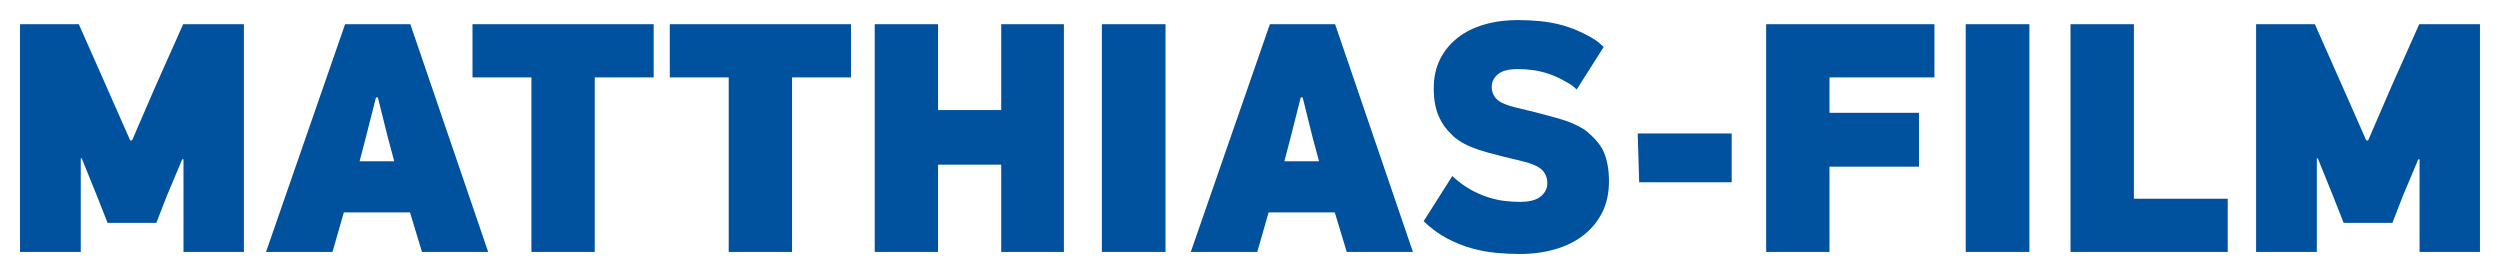 <?xml version="1.0" encoding="UTF-8" standalone="no"?>
<!-- Created with Inkscape (http://www.inkscape.org/) -->

<svg
   xmlns:dc="http://purl.org/dc/elements/1.1/"
   xmlns:cc="http://creativecommons.org/ns#"
   xmlns:rdf="http://www.w3.org/1999/02/22-rdf-syntax-ns#"
   xmlns:svg="http://www.w3.org/2000/svg"
   xmlns="http://www.w3.org/2000/svg"
   xmlns:sodipodi="http://sodipodi.sourceforge.net/DTD/sodipodi-0.dtd"
   xmlns:inkscape="http://www.inkscape.org/namespaces/inkscape"
   width="124.63"
   height="13.66"
   id="svg3774"
   version="1.1"
   inkscape:version="0.48.1 "
   sodipodi:docname="Neues Dokument 5">
  <defs
     id="defs3776">
    <clipPath
       clipPathUnits="userSpaceOnUse"
       id="clipPath282">
      <path
         inkscape:connector-curvature="0"
         d="m 122.719,55.591 105.337,0 0,14.794 -105.337,0 0,-14.794 z"
         id="path284" />
    </clipPath>
  </defs>
  <sodipodi:namedview
     id="base"
     pagecolor="#ffffff"
     bordercolor="#666666"
     borderopacity="1.0"
     inkscape:pageopacity="0.0"
     inkscape:pageshadow="2"
     inkscape:zoom="7.290074"
     inkscape:cx="62.314999"
     inkscape:cy="6.8300036"
     inkscape:document-units="px"
     inkscape:current-layer="layer1"
     showgrid="false"
     fit-margin-top="0"
     fit-margin-left="0"
     fit-margin-right="0"
     fit-margin-bottom="0"
     inkscape:window-width="1024"
     inkscape:window-height="678"
     inkscape:window-x="-4"
     inkscape:window-y="-4"
     inkscape:window-maximized="1" />
  <g
     inkscape:label="Ebene 1"
     inkscape:groupmode="layer"
     id="layer1"
     transform="translate(-172.863,-533.597)">
    <g
       transform="matrix(1.25,0,0,-1.25,16.988,620.327)"
       id="g278">
      <g
         id="g280"
         clip-path="url(#clipPath282)">
        <g
           id="g286"
           transform="translate(223.605,59.336)">
          <path
             inkscape:connector-curvature="0"
             d="m 0,0 0,9.083 -2.422,0 -1.107,-2.48 -0.93,-2.154 -0.076,0 -1.031,2.337 -1.019,2.297 -2.343,0 0,-9.083 2.422,0 0,3.733 0.039,0 0.603,-1.489 0.427,-1.083 1.946,0 0.415,1.07 0.615,1.462 0.052,0 L -2.409,0 0,0 z m -16.329,0 6.27,0 0,2.121 -3.743,0 0,6.962 -2.527,0 0,-9.083 z m -4.18,0 2.54,0 0,9.084 -2.54,0 0,-9.084 z m -5.433,6.962 4.185,0 0,2.121 -6.711,0 0,-9.083 2.526,0 0,3.4 3.569,0 0,2.148 -3.569,0 0,1.414 z m -7.59,-4.183 3.689,0 0,1.945 -3.748,0 0.059,-1.945 z m -2.491,3.7 1.075,1.696 c -0.283,0.27 -0.398,0.329 -0.702,0.489 -0.303,0.16 -0.608,0.283 -0.915,0.369 -0.307,0.086 -0.614,0.143 -0.921,0.172 -0.307,0.029 -0.603,0.043 -0.886,0.043 -0.481,0 -0.926,-0.059 -1.335,-0.178 -0.409,-0.118 -0.763,-0.294 -1.062,-0.527 -0.299,-0.233 -0.533,-0.517 -0.702,-0.853 -0.169,-0.336 -0.254,-0.724 -0.254,-1.166 0,-0.433 0.065,-0.801 0.195,-1.104 0.122,-0.284 0.292,-0.524 0.507,-0.725 0.088,-0.096 0.193,-0.181 0.306,-0.256 0.288,-0.192 0.688,-0.347 1.094,-0.46 0.406,-0.113 0.855,-0.226 1.349,-0.339 0.443,-0.104 0.734,-0.228 0.872,-0.371 0.138,-0.144 0.207,-0.32 0.207,-0.528 0,-0.201 -0.085,-0.375 -0.257,-0.522 -0.172,-0.148 -0.454,-0.222 -0.847,-0.222 -0.193,0 -0.396,0.013 -0.609,0.039 -0.214,0.026 -0.436,0.076 -0.665,0.15 -0.231,0.074 -0.465,0.178 -0.703,0.313 -0.239,0.135 -0.475,0.311 -0.709,0.528 l -1.143,-1.801 c 0.301,-0.288 0.613,-0.517 0.935,-0.686 0.322,-0.17 0.647,-0.301 0.973,-0.392 0.327,-0.092 0.653,-0.153 0.979,-0.183 0.327,-0.031 0.64,-0.046 0.942,-0.046 0.51,0 0.983,0.063 1.418,0.189 0.434,0.126 0.811,0.313 1.129,0.561 0.317,0.247 0.566,0.549 0.746,0.906 0.179,0.357 0.269,0.769 0.269,1.239 0,0.46 -0.069,0.851 -0.207,1.173 -0.138,0.322 -0.404,0.582 -0.655,0.804 -0.147,0.124 -0.302,0.193 -0.451,0.271 -0.008,0.005 -0.021,0.011 -0.029,0.016 -0.014,0.007 -0.023,0.008 -0.036,0.015 l -0.024,0.01 c -0.284,0.137 -0.674,0.237 -0.988,0.324 -0.382,0.107 -0.805,0.213 -1.269,0.319 -0.417,0.099 -0.691,0.215 -0.821,0.35 -0.13,0.135 -0.195,0.301 -0.195,0.497 0,0.189 0.081,0.352 0.242,0.491 0.162,0.139 0.428,0.209 0.798,0.209 0.181,0 0.372,-0.012 0.573,-0.037 0.2,-0.025 0.409,-0.072 0.626,-0.141 0.216,-0.07 0.437,-0.168 0.661,-0.295 0.225,-0.126 0.269,-0.136 0.489,-0.341 M -45.194,0 l 2.639,0 -3.104,9.083 -2.601,0 -3.155,-9.083 2.652,0 0.452,1.577 2.639,0 L -45.194,0 z m -1.106,3.617 -1.382,0 0.239,0.914 0.414,1.632 0.076,0 0.389,-1.567 0.264,-0.979 z M -54.961,0 l 2.539,0 0,9.084 -2.539,0 0,-9.084 z m -4.014,0 2.5,0 0,9.083 -2.5,0 0,-3.426 -2.519,0 0,3.426 -2.526,0 0,-9.083 2.526,0 0,3.481 2.519,0 0,-3.481 z m -8.342,6.962 2.351,0 0,2.121 -7.227,0 0,-2.121 2.35,0 0,-6.962 2.526,0 0,6.962 z m -7.868,0 2.35,0 0,2.121 -7.226,0 0,-2.121 2.35,0 0,-6.962 2.526,0 0,6.962 z M -79.436,0 l -3.104,9.083 -2.602,0 -3.154,-9.083 2.651,0 0.453,1.577 2.639,0 0.477,-1.577 2.64,0 z m -3.746,3.617 -1.382,0 0.239,0.914 0.415,1.632 0.075,0 0.39,-1.567 0.263,-0.979 z M -91.587,0 l 2.409,0 0,9.083 -2.422,0 -1.106,-2.48 -0.931,-2.154 -0.076,0 -1.031,2.337 -1.018,2.297 -2.344,0 0,-9.083 2.422,0 0,3.733 0.039,0 0.603,-1.489 0.427,-1.083 1.946,0 0.415,1.07 0.615,1.462 0.052,0 0,-3.693"
             style="fill:#00519e;fill-opacity:1;fill-rule:nonzero;stroke:none"
             id="path288" />
        </g>
      </g>
    </g>
  </g>
</svg>
